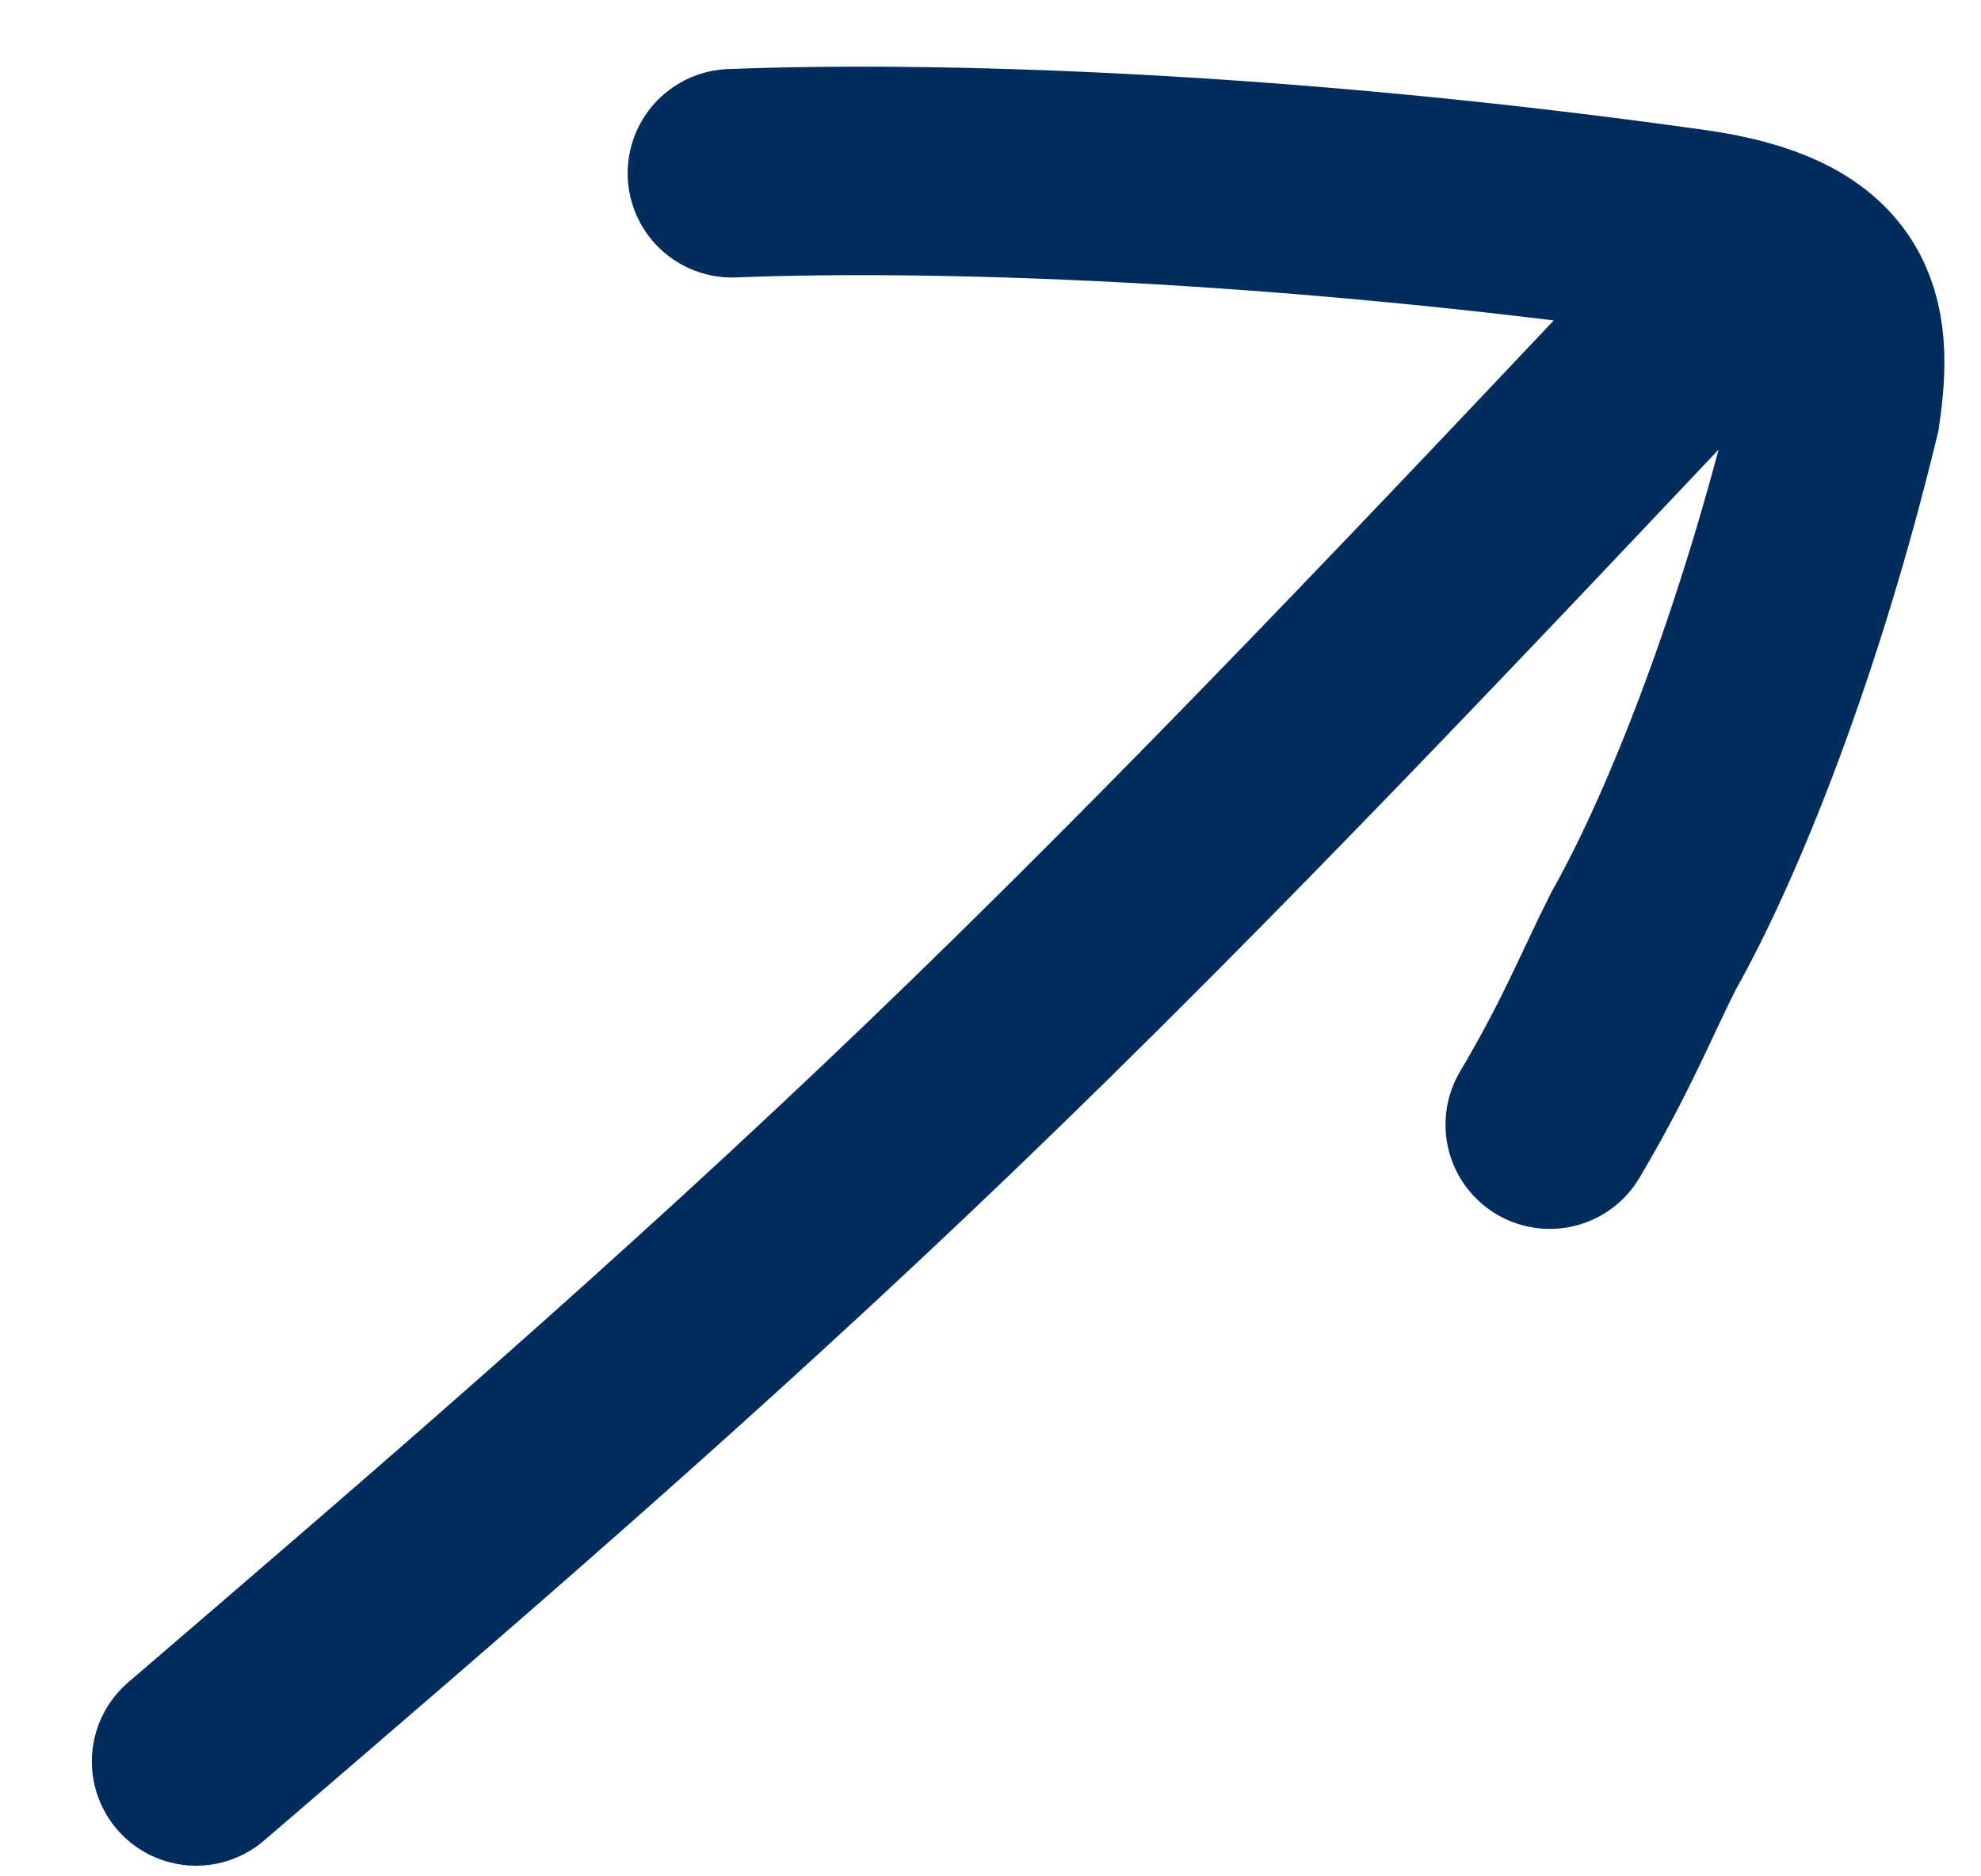 <svg width="19" height="18" viewBox="0 0 19 18" fill="none" xmlns="http://www.w3.org/2000/svg">
<path d="M1.881 16.898C4.237 14.875 6.593 12.853 9.04 10.503C11.487 8.153 13.954 5.538 16.495 2.843M7.02 1.662C8.909 1.588 12.229 1.677 16.212 2.237C17.614 2.434 17.74 3.052 17.609 3.942C17.081 6.129 16.349 7.988 15.764 9.026C15.504 9.54 15.315 10.028 14.864 10.789" stroke="#022C5C" stroke-width="2" stroke-linecap="round"/>
</svg>
